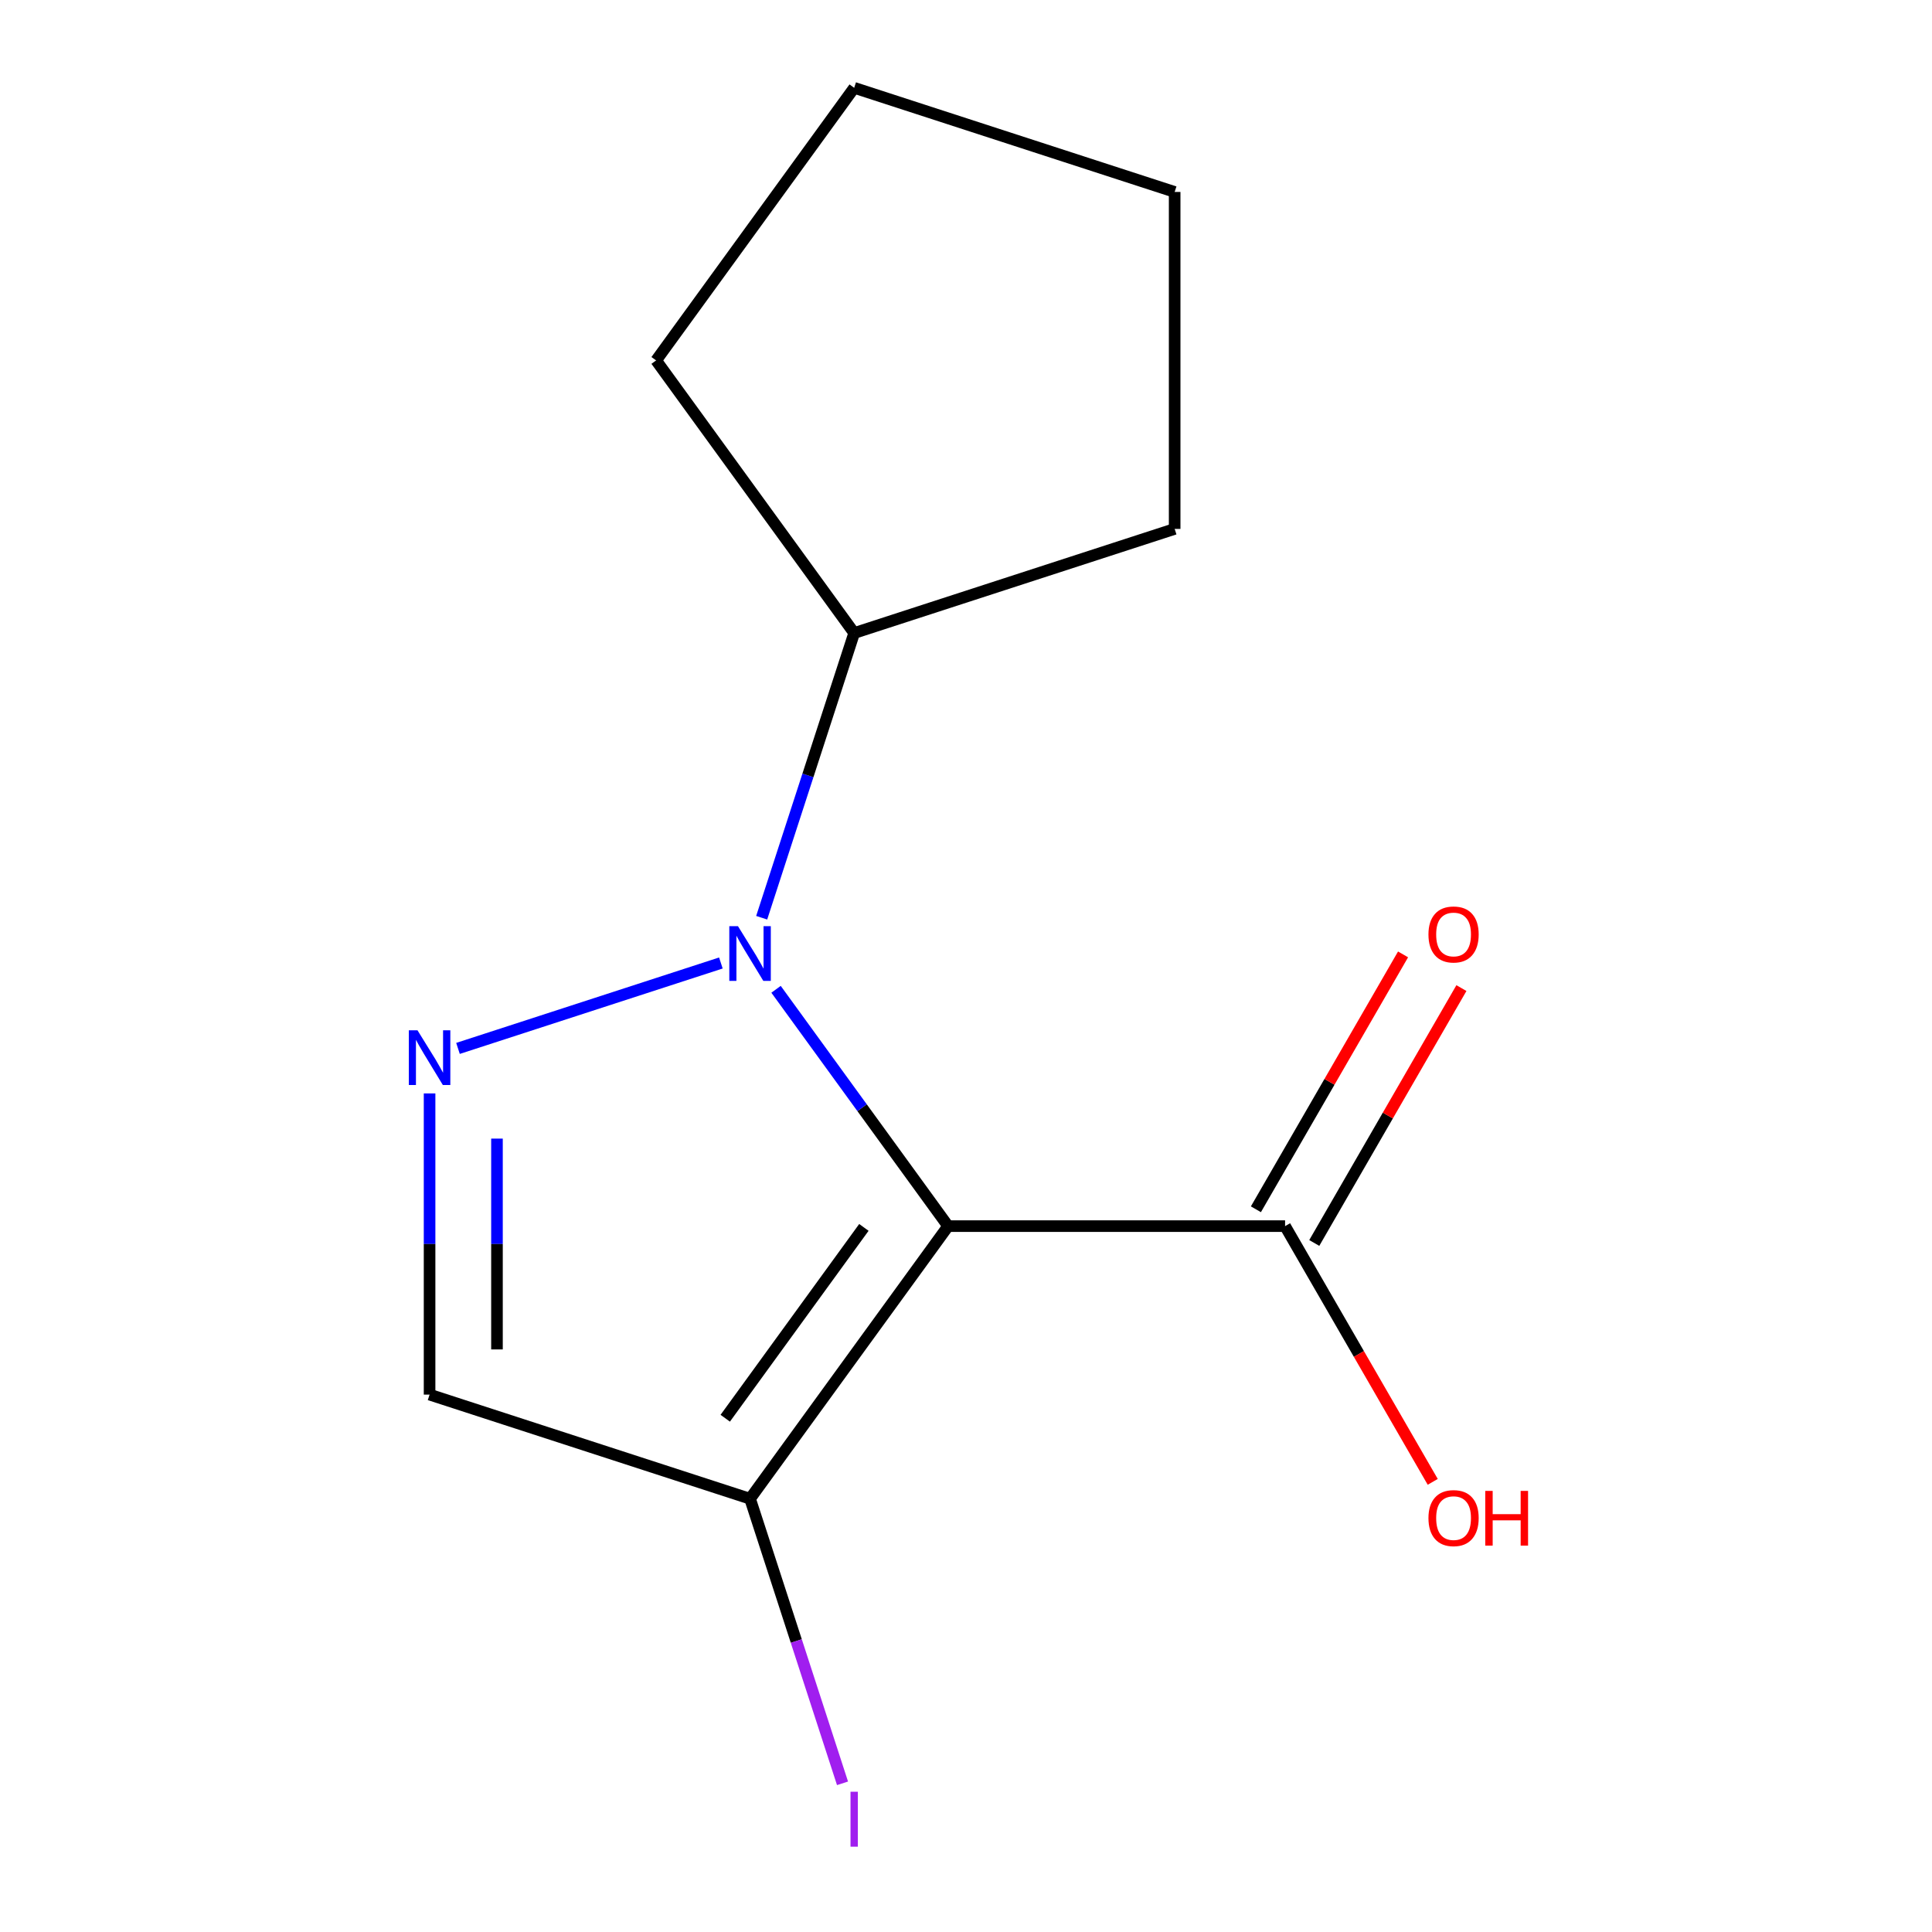 <?xml version='1.0' encoding='iso-8859-1'?>
<svg version='1.1' baseProfile='full'
              xmlns='http://www.w3.org/2000/svg'
                      xmlns:rdkit='http://www.rdkit.org/xml'
                      xmlns:xlink='http://www.w3.org/1999/xlink'
                  xml:space='preserve'
width='1000px' height='1000px' viewBox='0 0 1000 1000'>
<!-- END OF HEADER -->
<rect style='opacity:1.0;fill:#FFFFFF;stroke:none' width='1000' height='1000' x='0' y='0'> </rect>
<path class='bond-0' d='M 490.744,634.641 L 446.213,573.349' style='fill:none;fill-rule:evenodd;stroke:#000000;stroke-width:6px;stroke-linecap:butt;stroke-linejoin:miter;stroke-opacity:1' />
<path class='bond-0' d='M 446.213,573.349 L 401.683,512.058' style='fill:none;fill-rule:evenodd;stroke:#0000FF;stroke-width:6px;stroke-linecap:butt;stroke-linejoin:miter;stroke-opacity:1' />
<path class='bond-2' d='M 490.744,634.641 L 388.227,775.744' style='fill:none;fill-rule:evenodd;stroke:#000000;stroke-width:6px;stroke-linecap:butt;stroke-linejoin:miter;stroke-opacity:1' />
<path class='bond-2' d='M 447.146,635.303 L 375.384,734.075' style='fill:none;fill-rule:evenodd;stroke:#000000;stroke-width:6px;stroke-linecap:butt;stroke-linejoin:miter;stroke-opacity:1' />
<path class='bond-4' d='M 490.744,634.641 L 665.157,634.641' style='fill:none;fill-rule:evenodd;stroke:#000000;stroke-width:6px;stroke-linecap:butt;stroke-linejoin:miter;stroke-opacity:1' />
<path class='bond-1' d='M 373.127,498.444 L 237.054,542.657' style='fill:none;fill-rule:evenodd;stroke:#0000FF;stroke-width:6px;stroke-linecap:butt;stroke-linejoin:miter;stroke-opacity:1' />
<path class='bond-5' d='M 394.244,475.017 L 418.184,401.339' style='fill:none;fill-rule:evenodd;stroke:#0000FF;stroke-width:6px;stroke-linecap:butt;stroke-linejoin:miter;stroke-opacity:1' />
<path class='bond-5' d='M 418.184,401.339 L 442.123,327.661' style='fill:none;fill-rule:evenodd;stroke:#000000;stroke-width:6px;stroke-linecap:butt;stroke-linejoin:miter;stroke-opacity:1' />
<path class='bond-13' d='M 222.35,565.955 L 222.35,643.901' style='fill:none;fill-rule:evenodd;stroke:#0000FF;stroke-width:6px;stroke-linecap:butt;stroke-linejoin:miter;stroke-opacity:1' />
<path class='bond-13' d='M 222.35,643.901 L 222.35,721.847' style='fill:none;fill-rule:evenodd;stroke:#000000;stroke-width:6px;stroke-linecap:butt;stroke-linejoin:miter;stroke-opacity:1' />
<path class='bond-13' d='M 257.233,589.339 L 257.233,643.901' style='fill:none;fill-rule:evenodd;stroke:#0000FF;stroke-width:6px;stroke-linecap:butt;stroke-linejoin:miter;stroke-opacity:1' />
<path class='bond-13' d='M 257.233,643.901 L 257.233,698.463' style='fill:none;fill-rule:evenodd;stroke:#000000;stroke-width:6px;stroke-linecap:butt;stroke-linejoin:miter;stroke-opacity:1' />
<path class='bond-3' d='M 388.227,775.744 L 222.35,721.847' style='fill:none;fill-rule:evenodd;stroke:#000000;stroke-width:6px;stroke-linecap:butt;stroke-linejoin:miter;stroke-opacity:1' />
<path class='bond-7' d='M 388.227,775.744 L 412.157,849.392' style='fill:none;fill-rule:evenodd;stroke:#000000;stroke-width:6px;stroke-linecap:butt;stroke-linejoin:miter;stroke-opacity:1' />
<path class='bond-7' d='M 412.157,849.392 L 436.086,923.04' style='fill:none;fill-rule:evenodd;stroke:#A01EEF;stroke-width:6px;stroke-linecap:butt;stroke-linejoin:miter;stroke-opacity:1' />
<path class='bond-6' d='M 680.262,643.361 L 718.346,577.399' style='fill:none;fill-rule:evenodd;stroke:#000000;stroke-width:6px;stroke-linecap:butt;stroke-linejoin:miter;stroke-opacity:1' />
<path class='bond-6' d='M 718.346,577.399 L 756.43,511.436' style='fill:none;fill-rule:evenodd;stroke:#FF0000;stroke-width:6px;stroke-linecap:butt;stroke-linejoin:miter;stroke-opacity:1' />
<path class='bond-6' d='M 650.053,625.92 L 688.137,559.957' style='fill:none;fill-rule:evenodd;stroke:#000000;stroke-width:6px;stroke-linecap:butt;stroke-linejoin:miter;stroke-opacity:1' />
<path class='bond-6' d='M 688.137,559.957 L 726.22,493.994' style='fill:none;fill-rule:evenodd;stroke:#FF0000;stroke-width:6px;stroke-linecap:butt;stroke-linejoin:miter;stroke-opacity:1' />
<path class='bond-8' d='M 665.157,634.641 L 703.368,700.824' style='fill:none;fill-rule:evenodd;stroke:#000000;stroke-width:6px;stroke-linecap:butt;stroke-linejoin:miter;stroke-opacity:1' />
<path class='bond-8' d='M 703.368,700.824 L 741.579,767.007' style='fill:none;fill-rule:evenodd;stroke:#FF0000;stroke-width:6px;stroke-linecap:butt;stroke-linejoin:miter;stroke-opacity:1' />
<path class='bond-9' d='M 442.123,327.661 L 339.606,186.558' style='fill:none;fill-rule:evenodd;stroke:#000000;stroke-width:6px;stroke-linecap:butt;stroke-linejoin:miter;stroke-opacity:1' />
<path class='bond-10' d='M 442.123,327.661 L 608,273.764' style='fill:none;fill-rule:evenodd;stroke:#000000;stroke-width:6px;stroke-linecap:butt;stroke-linejoin:miter;stroke-opacity:1' />
<path class='bond-12' d='M 339.606,186.558 L 442.123,45.455' style='fill:none;fill-rule:evenodd;stroke:#000000;stroke-width:6px;stroke-linecap:butt;stroke-linejoin:miter;stroke-opacity:1' />
<path class='bond-11' d='M 608,273.764 L 608,99.351' style='fill:none;fill-rule:evenodd;stroke:#000000;stroke-width:6px;stroke-linecap:butt;stroke-linejoin:miter;stroke-opacity:1' />
<path class='bond-14' d='M 608,99.351 L 442.123,45.455' style='fill:none;fill-rule:evenodd;stroke:#000000;stroke-width:6px;stroke-linecap:butt;stroke-linejoin:miter;stroke-opacity:1' />
<path  class='atom-1' d='M 381.967 479.378
L 391.247 494.378
Q 392.167 495.858, 393.647 498.538
Q 395.127 501.218, 395.207 501.378
L 395.207 479.378
L 398.967 479.378
L 398.967 507.698
L 395.087 507.698
L 385.127 491.298
Q 383.967 489.378, 382.727 487.178
Q 381.527 484.978, 381.167 484.298
L 381.167 507.698
L 377.487 507.698
L 377.487 479.378
L 381.967 479.378
' fill='#0000FF'/>
<path  class='atom-2' d='M 216.09 533.274
L 225.37 548.274
Q 226.29 549.754, 227.77 552.434
Q 229.25 555.114, 229.33 555.274
L 229.33 533.274
L 233.09 533.274
L 233.09 561.594
L 229.21 561.594
L 219.25 545.194
Q 218.09 543.274, 216.85 541.074
Q 215.65 538.874, 215.29 538.194
L 215.29 561.594
L 211.61 561.594
L 211.61 533.274
L 216.09 533.274
' fill='#0000FF'/>
<path  class='atom-7' d='M 739.364 483.675
Q 739.364 476.875, 742.724 473.075
Q 746.084 469.275, 752.364 469.275
Q 758.644 469.275, 762.004 473.075
Q 765.364 476.875, 765.364 483.675
Q 765.364 490.555, 761.964 494.475
Q 758.564 498.355, 752.364 498.355
Q 746.124 498.355, 742.724 494.475
Q 739.364 490.595, 739.364 483.675
M 752.364 495.155
Q 756.684 495.155, 759.004 492.275
Q 761.364 489.355, 761.364 483.675
Q 761.364 478.115, 759.004 475.315
Q 756.684 472.475, 752.364 472.475
Q 748.044 472.475, 745.684 475.275
Q 743.364 478.075, 743.364 483.675
Q 743.364 489.395, 745.684 492.275
Q 748.044 495.155, 752.364 495.155
' fill='#FF0000'/>
<path  class='atom-8' d='M 440.223 927.401
L 444.023 927.401
L 444.023 955.841
L 440.223 955.841
L 440.223 927.401
' fill='#A01EEF'/>
<path  class='atom-9' d='M 739.364 785.767
Q 739.364 778.967, 742.724 775.167
Q 746.084 771.367, 752.364 771.367
Q 758.644 771.367, 762.004 775.167
Q 765.364 778.967, 765.364 785.767
Q 765.364 792.647, 761.964 796.567
Q 758.564 800.447, 752.364 800.447
Q 746.124 800.447, 742.724 796.567
Q 739.364 792.687, 739.364 785.767
M 752.364 797.247
Q 756.684 797.247, 759.004 794.367
Q 761.364 791.447, 761.364 785.767
Q 761.364 780.207, 759.004 777.407
Q 756.684 774.567, 752.364 774.567
Q 748.044 774.567, 745.684 777.367
Q 743.364 780.167, 743.364 785.767
Q 743.364 791.487, 745.684 794.367
Q 748.044 797.247, 752.364 797.247
' fill='#FF0000'/>
<path  class='atom-9' d='M 768.764 771.687
L 772.604 771.687
L 772.604 783.727
L 787.084 783.727
L 787.084 771.687
L 790.924 771.687
L 790.924 800.007
L 787.084 800.007
L 787.084 786.927
L 772.604 786.927
L 772.604 800.007
L 768.764 800.007
L 768.764 771.687
' fill='#FF0000'/>
</svg>
